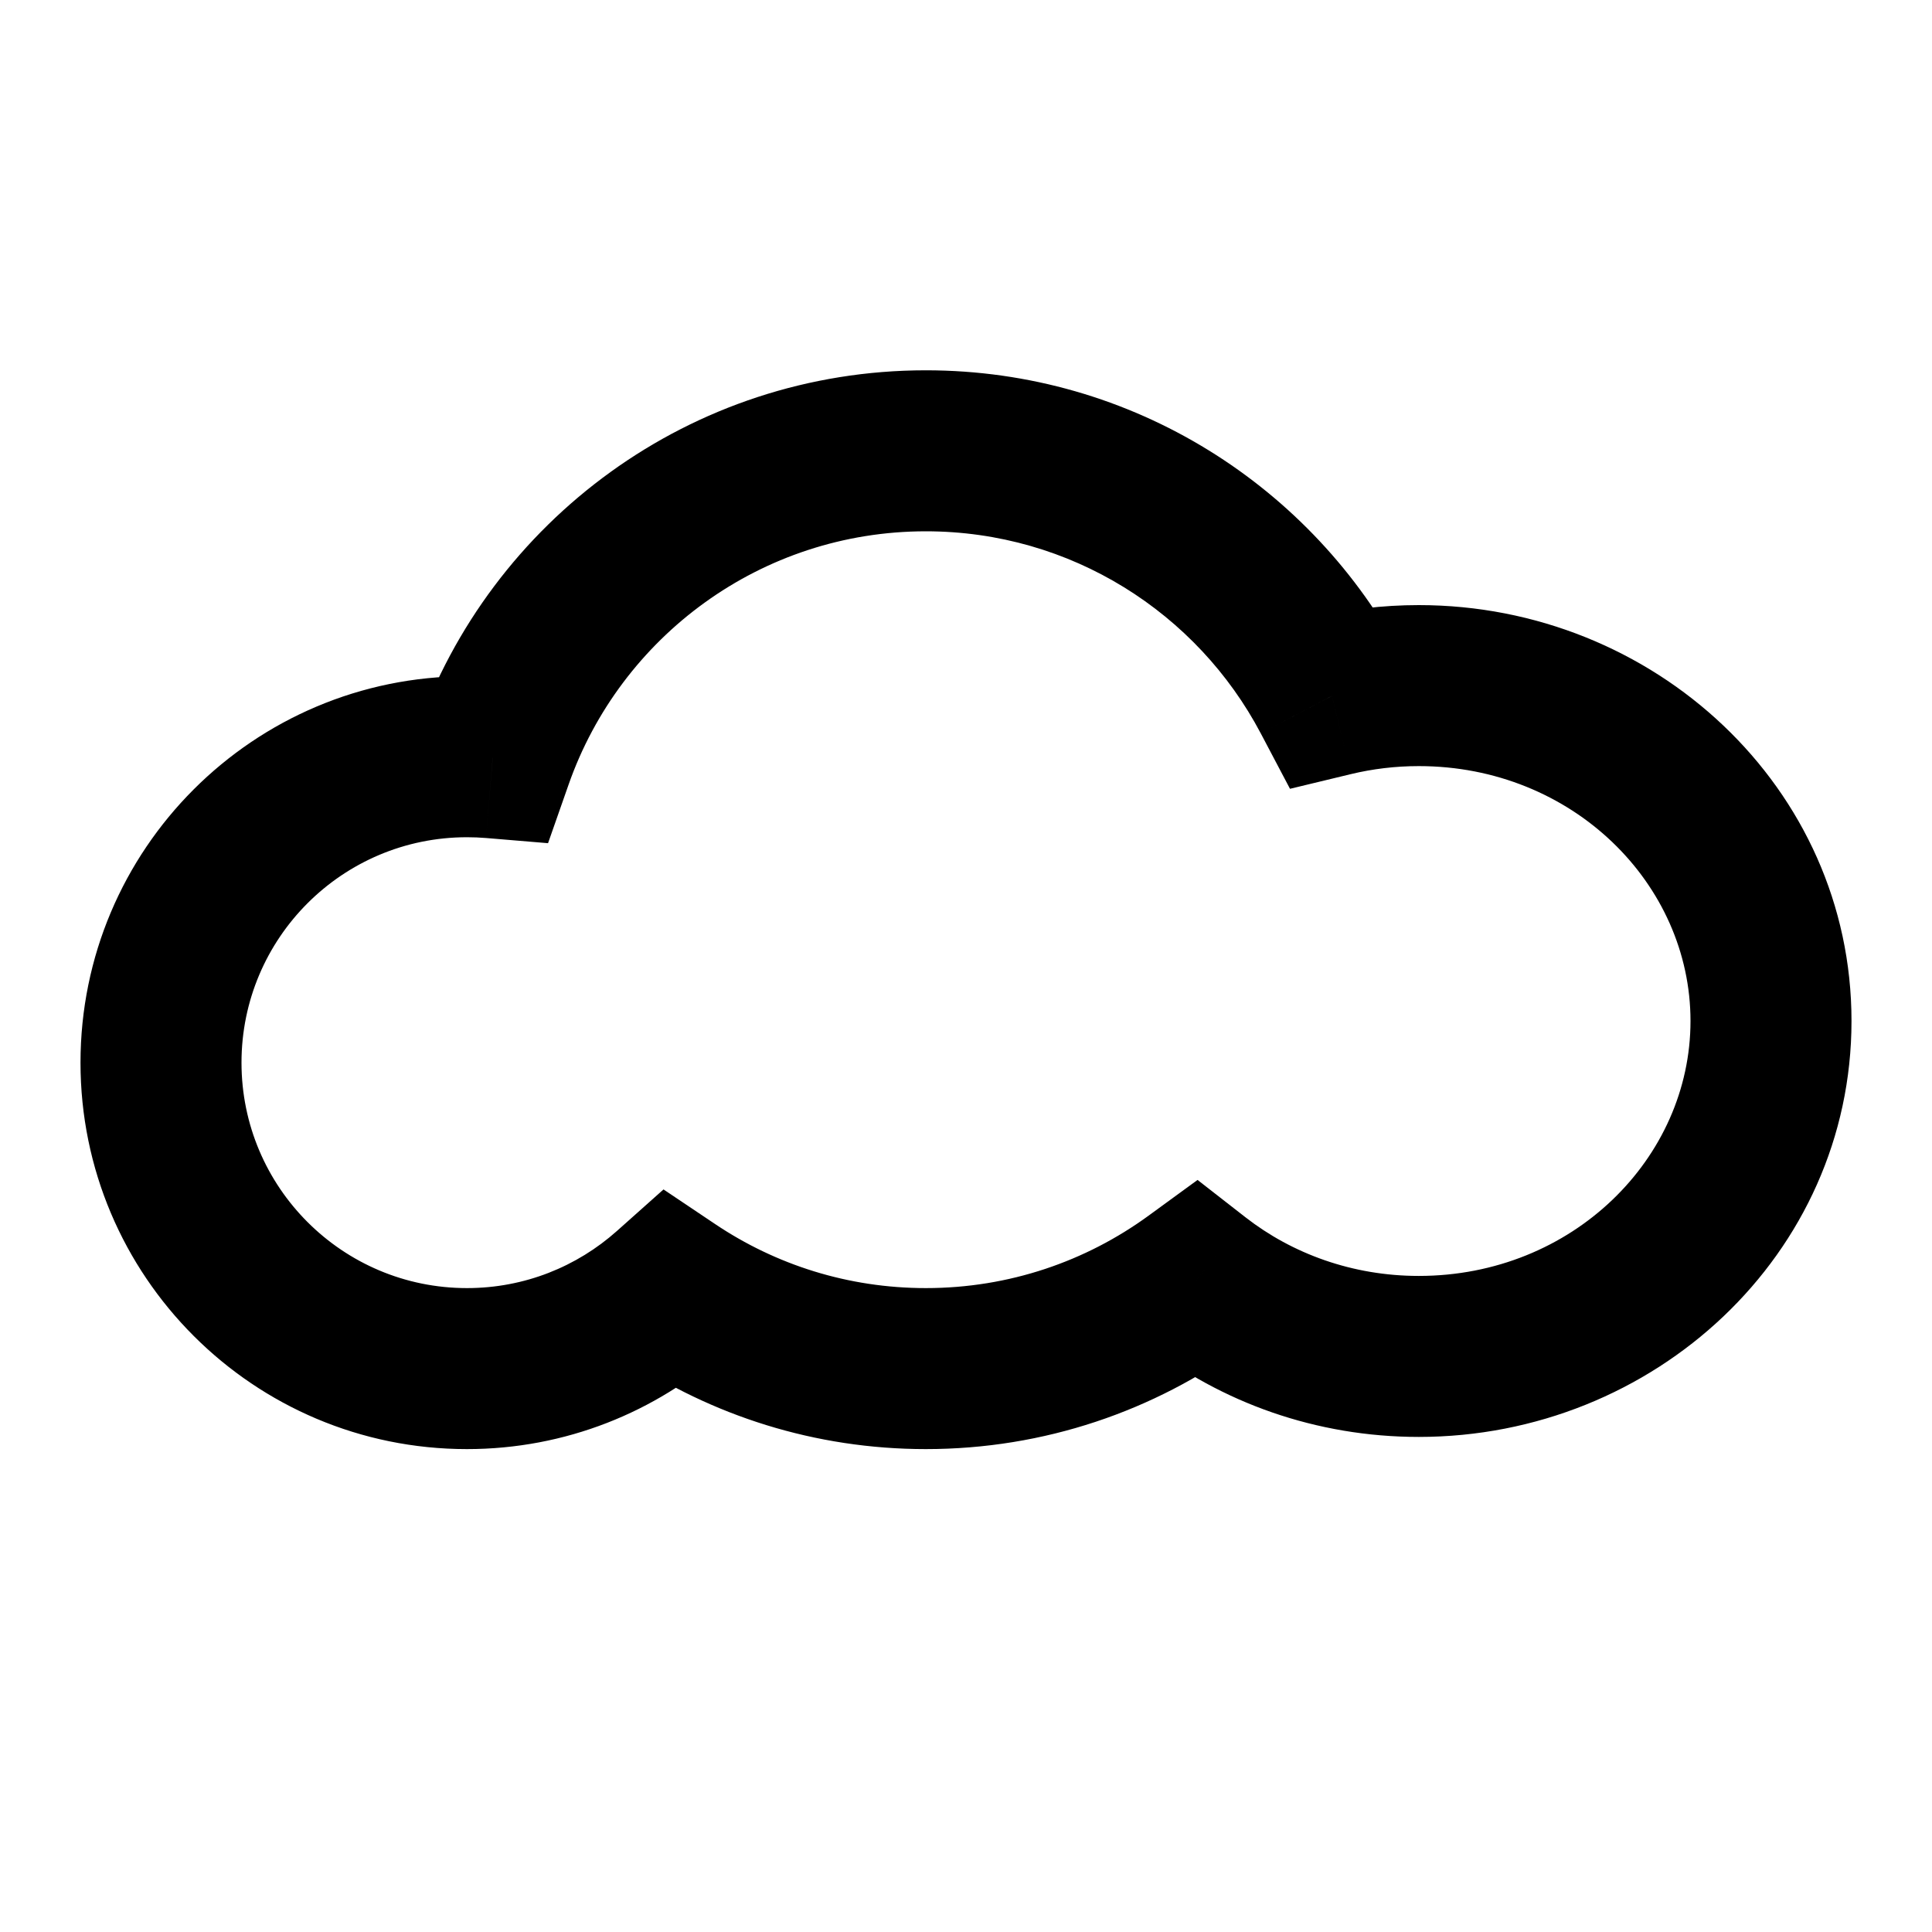 <svg width="60" height="60" viewBox="0 0 60 60" fill="none" xmlns="http://www.w3.org/2000/svg">
<path d="M37.141 39.775L38.678 37.803L37.191 36.644L35.668 37.755L37.141 39.775ZM20.823 40.095L22.216 38.019L20.606 36.939L19.159 38.229L20.823 40.095ZM15.301 23.534L15.093 26.025L17.02 26.186L17.66 24.361L15.301 23.534ZM41.366 21.611L39.155 22.777L40.062 24.497L41.953 24.041L41.366 21.611ZM28.753 45.003C32.436 45.003 35.847 43.812 38.614 41.794L35.668 37.755C33.728 39.169 31.342 40.003 28.753 40.003V45.003ZM19.43 42.171C22.096 43.96 25.306 45.003 28.753 45.003V40.003C26.329 40.003 24.084 39.272 22.216 38.019L19.43 42.171ZM14.501 45.003C17.566 45.003 20.367 43.851 22.487 41.961L19.159 38.229C17.919 39.334 16.291 40.003 14.501 40.003V45.003ZM2.5 33.002C2.5 39.63 7.873 45.003 14.501 45.003V40.003C10.634 40.003 7.5 36.868 7.5 33.002H2.5ZM14.501 21.001C7.873 21.001 2.5 26.374 2.5 33.002H7.5C7.5 29.135 10.634 26.001 14.501 26.001V21.001ZM15.508 21.043C15.176 21.015 14.84 21.001 14.501 21.001V26.001C14.701 26.001 14.899 26.009 15.093 26.025L15.508 21.043ZM28.753 11.5C21.441 11.5 15.229 16.183 12.942 22.707L17.66 24.361C19.267 19.779 23.63 16.5 28.753 16.5V11.5ZM43.577 20.444C40.774 15.131 35.189 11.5 28.753 11.5V16.5C33.262 16.5 37.183 19.039 39.155 22.777L43.577 20.444ZM41.953 24.041C42.624 23.879 43.331 23.792 44.062 23.792V18.792C42.933 18.792 41.833 18.926 40.779 19.18L41.953 24.041ZM44.062 23.792C48.839 23.792 52.5 27.45 52.5 31.708H57.5C57.5 24.461 51.367 18.792 44.062 18.792V23.792ZM52.5 31.708C52.5 35.967 48.839 39.625 44.062 39.625V44.625C51.367 44.625 57.5 38.956 57.5 31.708H52.5ZM44.062 39.625C42.002 39.625 40.131 38.935 38.678 37.803L35.605 41.746C37.922 43.553 40.871 44.625 44.062 44.625V39.625Z" fill="black"/>
</svg>
